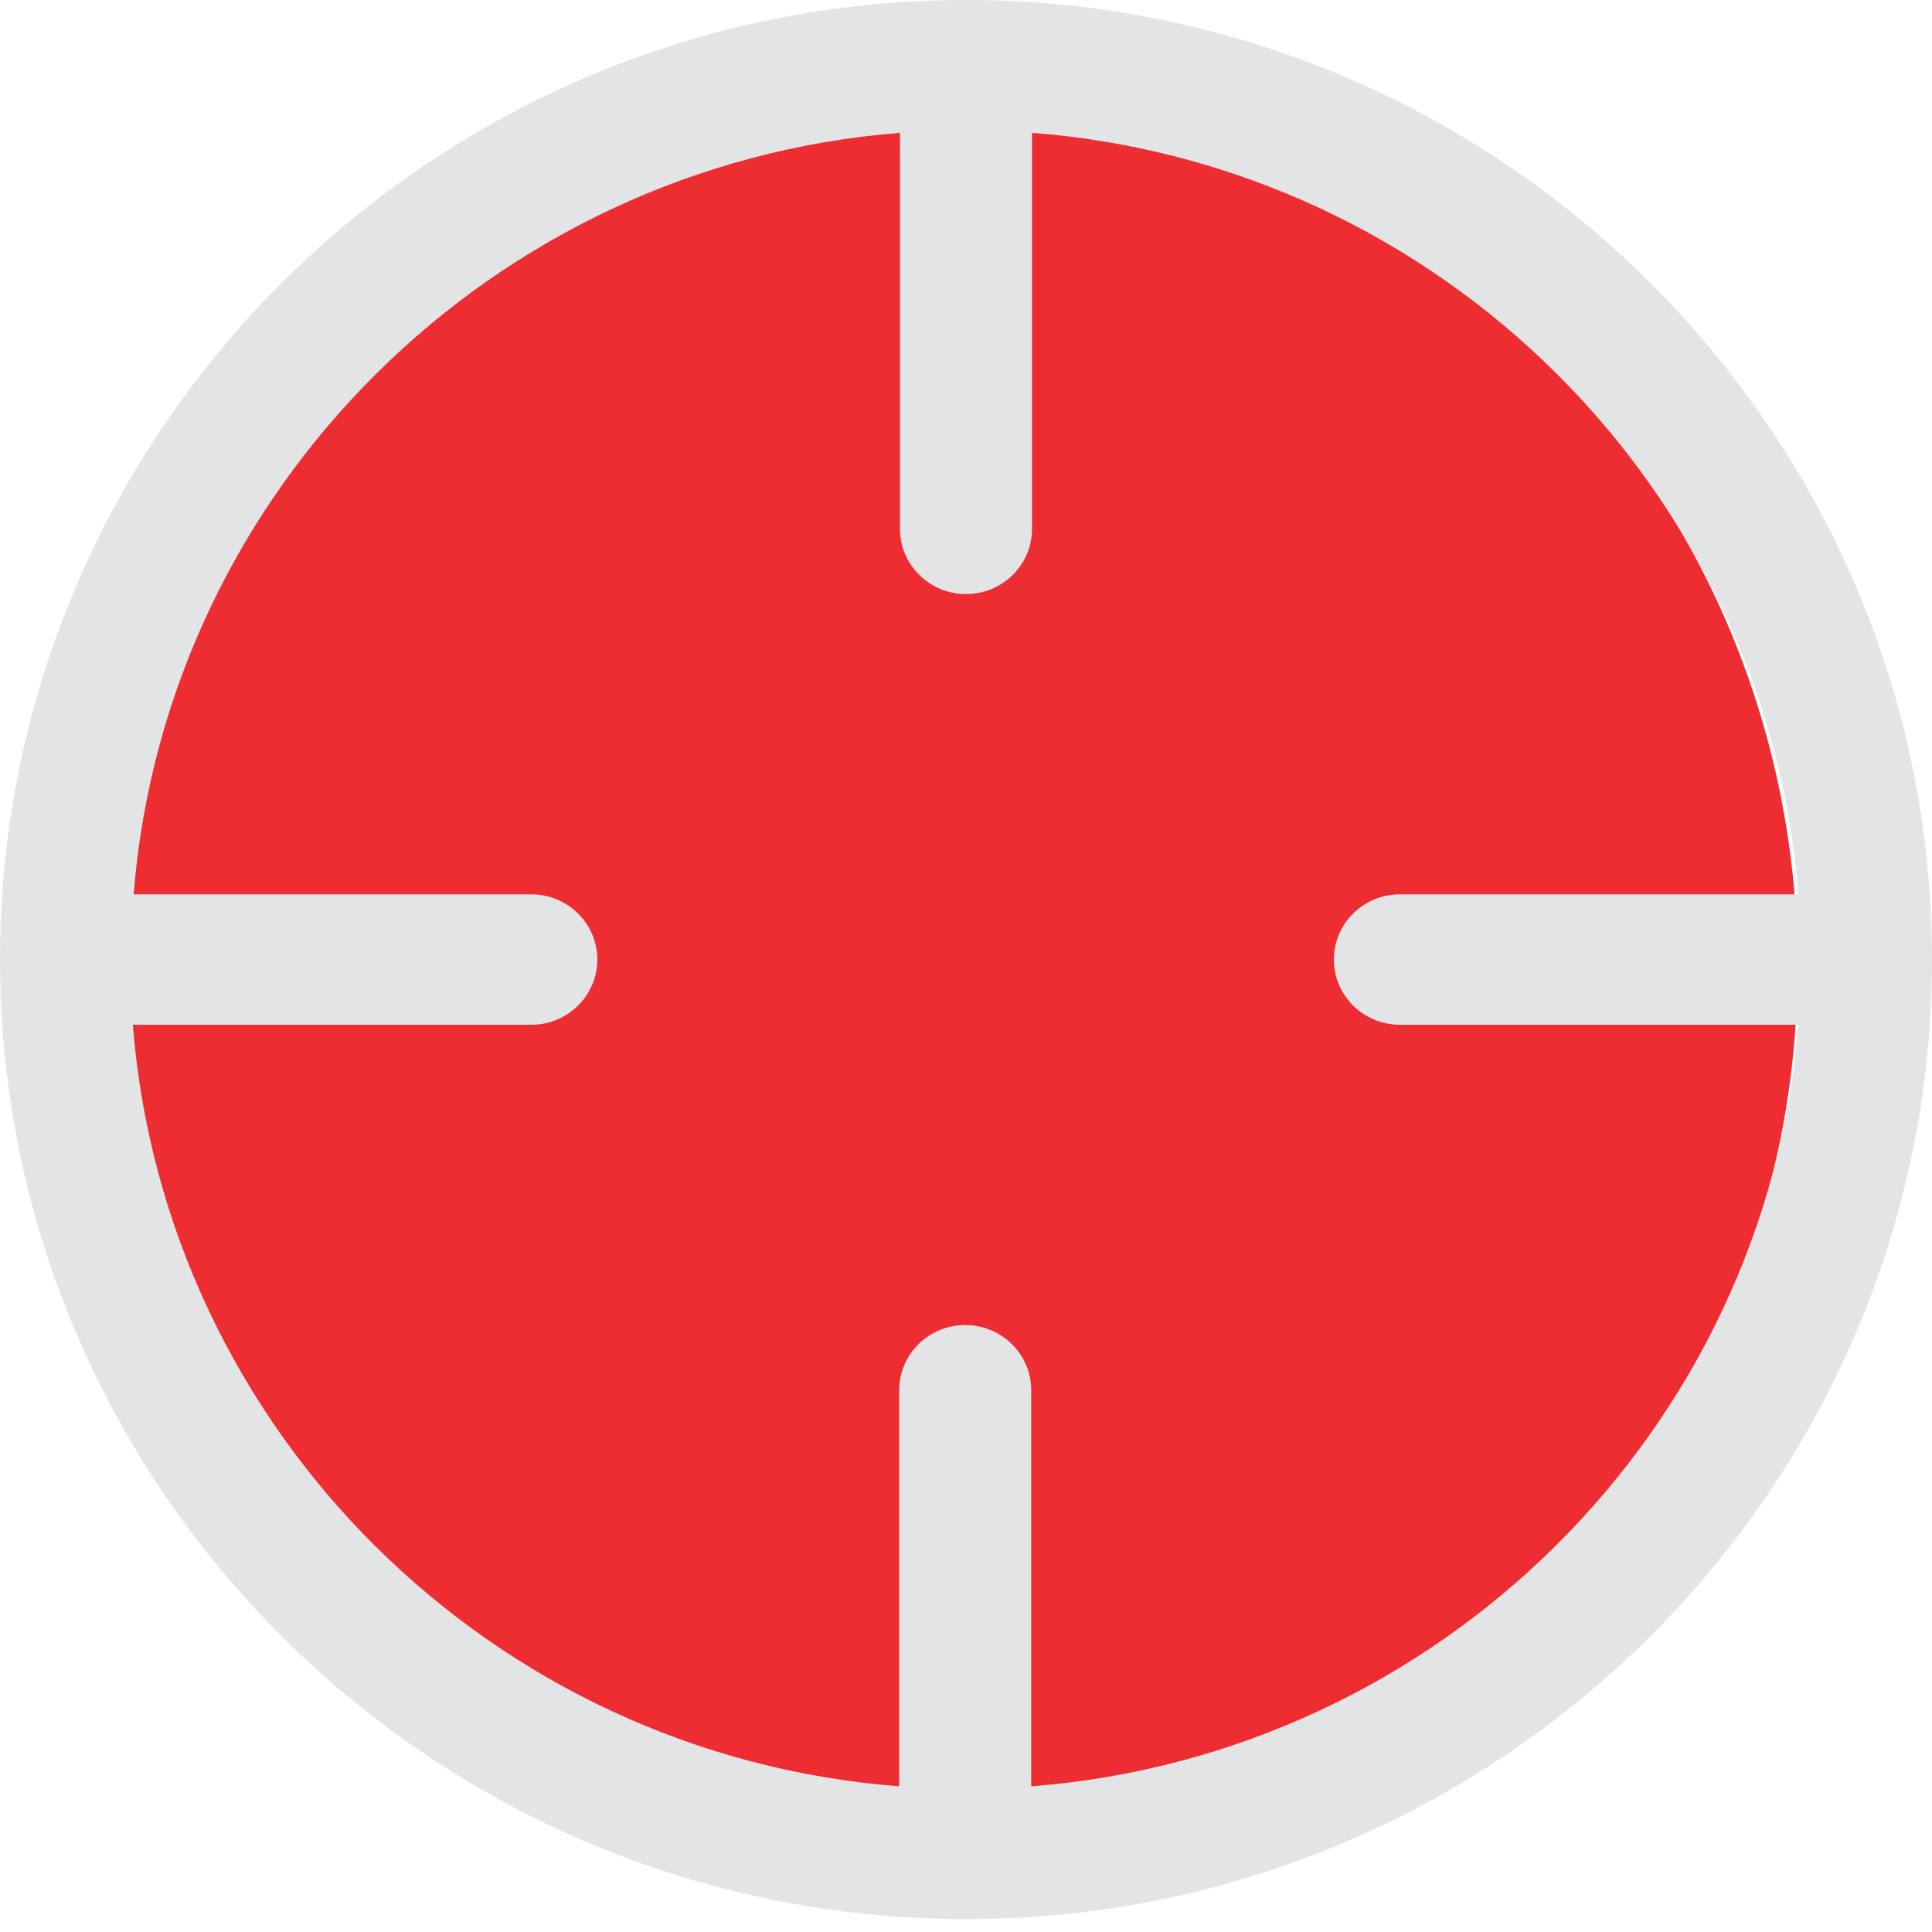 <?xml version="1.0" encoding="UTF-8"?>
<svg id="Capa_1" xmlns="http://www.w3.org/2000/svg" version="1.1" viewBox="0 0 24 24">
  <!-- Generator: Adobe Illustrator 29.7.1, SVG Export Plug-In . SVG Version: 2.1.1 Build 8)  -->
  <defs>
    <style>
      .st0 {
        fill: #ee2d32;
      }

      .st1 {
        fill: #e3e4e5;
      }
    </style>
  </defs>
  <ellipse class="st0" cx="11.9" cy="12.01" rx="10.43" ry="10.64"/>
  <path class="st1" d="M12,0C5.38,0,0,5.35,0,11.92s5.38,11.92,12,11.92,12-5.35,12-11.92S18.62,0,12,0ZM12.81,22.19v-4.92c0-.45-.37-.81-.82-.81s-.82.36-.82.81v4.92c-5.07-.39-9.12-4.42-9.52-9.46h4.95c.45,0,.82-.36.82-.81s-.37-.81-.82-.81H1.66C2.06,6.08,6.12,2.05,11.18,1.65v4.92c0,.45.37.81.82.81s.82-.36.82-.81V1.65c5.07.39,9.12,4.42,9.52,9.46h-4.95c-.45,0-.82.36-.82.81s.37.81.82.81h4.95c-.4,5.03-4.45,9.06-9.52,9.46h0Z"/>
</svg>